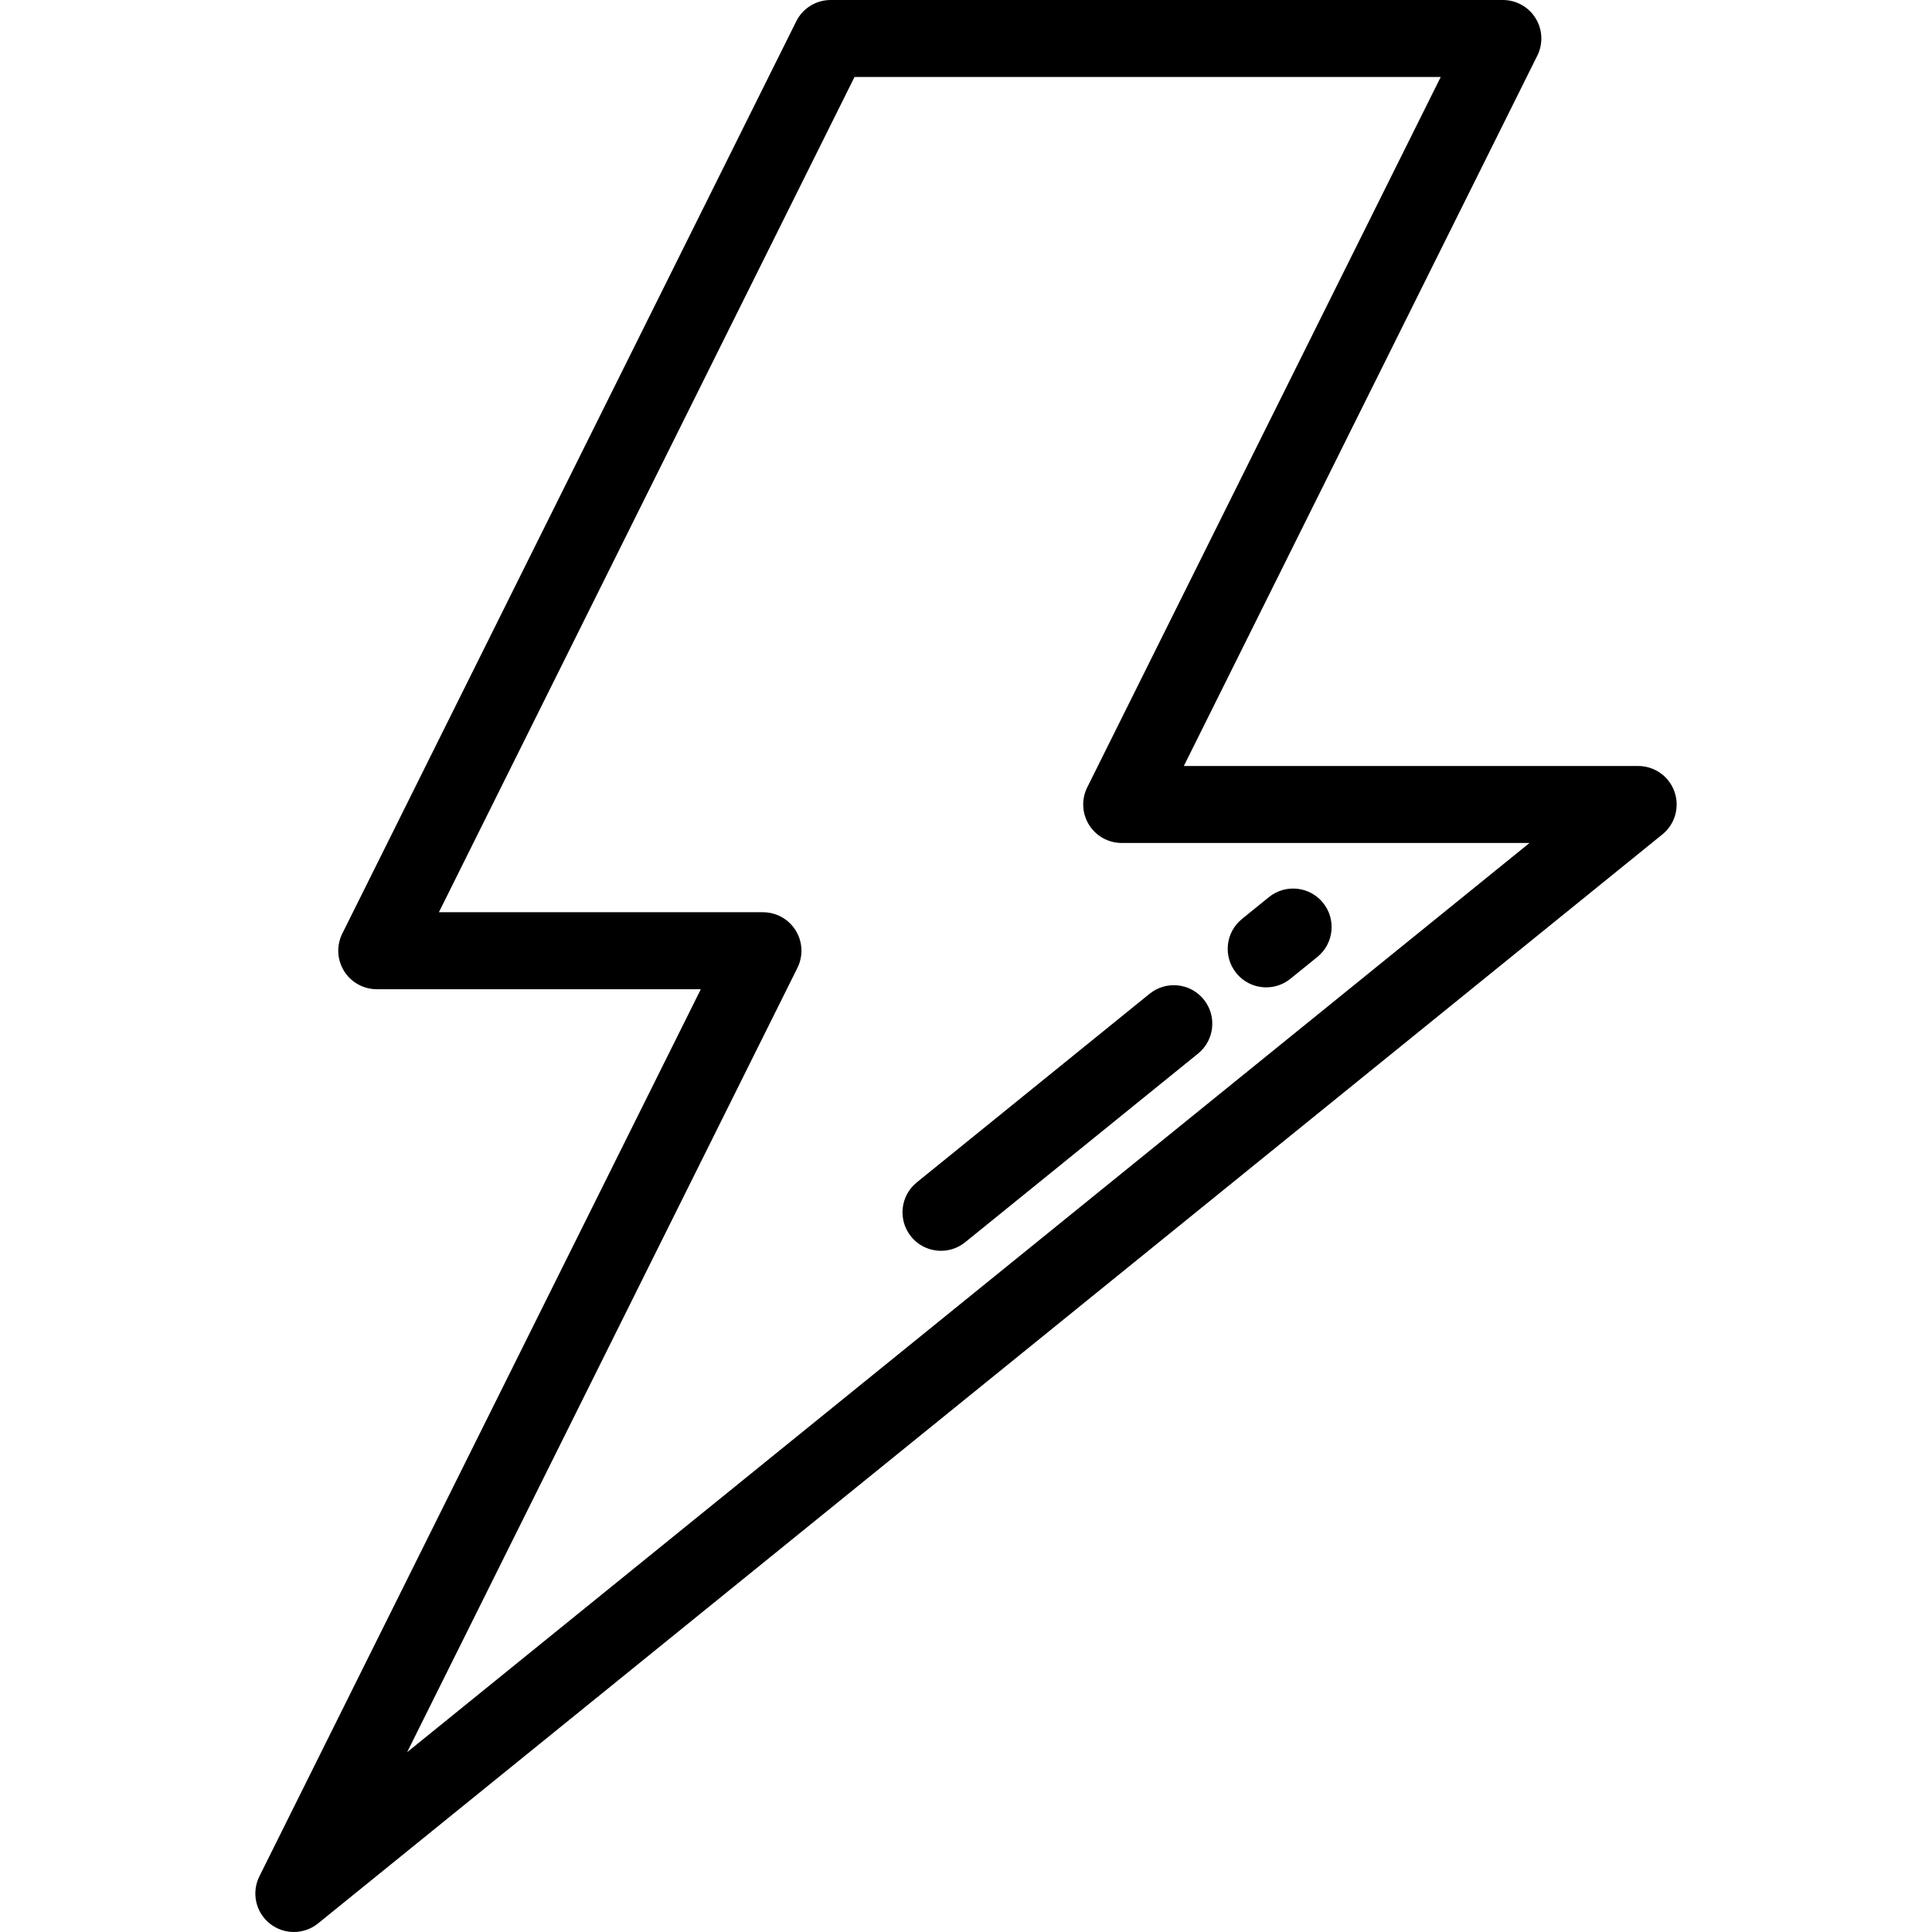 <?xml version="1.0" encoding="iso-8859-1"?>
<!-- Uploaded to: SVG Repo, www.svgrepo.com, Generator: SVG Repo Mixer Tools -->
<svg fill="#000000" height="800px" width="800px" version="1.1" id="Layer_1" xmlns="http://www.w3.org/2000/svg" xmlns:xlink="http://www.w3.org/1999/xlink" 
	 viewBox="0 0 512 512" xml:space="preserve">
<g>
	<g>
		<path d="M443.747,209.792c-1.442-4.073-5.294-6.794-9.614-6.794H313.728l93.678-188.255c1.573-3.162,1.398-6.912-0.46-9.915
			C405.086,1.827,401.806,0,398.274,0H220.141c-3.87,0-7.407,2.191-9.13,5.655L90.713,247.408c-1.574,3.162-1.399,6.912,0.46,9.915
			c1.859,3.002,5.139,4.828,8.67,4.828h85.883L68.736,497.257c-2.138,4.296-0.992,9.501,2.751,12.501
			c1.864,1.495,4.122,2.242,6.38,2.242c2.274,0,4.549-0.759,6.419-2.273l356.267-288.605
			C443.91,218.403,445.19,213.864,443.747,209.792z M107.893,464.35l103.43-207.855c1.574-3.162,1.399-6.912-0.46-9.915
			c-1.859-3.002-5.139-4.828-8.67-4.828H116.31L226.459,20.398h155.348L288.13,208.653c-1.573,3.162-1.398,6.912,0.46,9.915
			c1.859,3.002,5.14,4.828,8.671,4.828h108.077L107.893,464.35z"/>
	</g>
</g>
<g>
	<g>
		<path d="M350.619,239.255c-3.546-4.378-9.967-5.051-14.345-1.505l-7.139,5.783c-4.377,3.546-5.052,9.968-1.505,14.345
			c2.015,2.488,4.961,3.78,7.931,3.78c2.255,0,4.524-0.745,6.414-2.274l7.139-5.783C353.49,250.054,354.165,243.632,350.619,239.255
			z"/>
	</g>
</g>
<g>
	<g>
		<path d="M319,264.866c-3.547-4.378-9.968-5.051-14.345-1.505l-61.706,49.988c-4.376,3.546-5.051,9.969-1.505,14.345
			c2.015,2.489,4.96,3.78,7.931,3.78c2.255,0,4.525-0.744,6.413-2.274l61.707-49.988C321.871,275.665,322.546,269.243,319,264.866z"
			/>
	</g>
</g>
</svg>